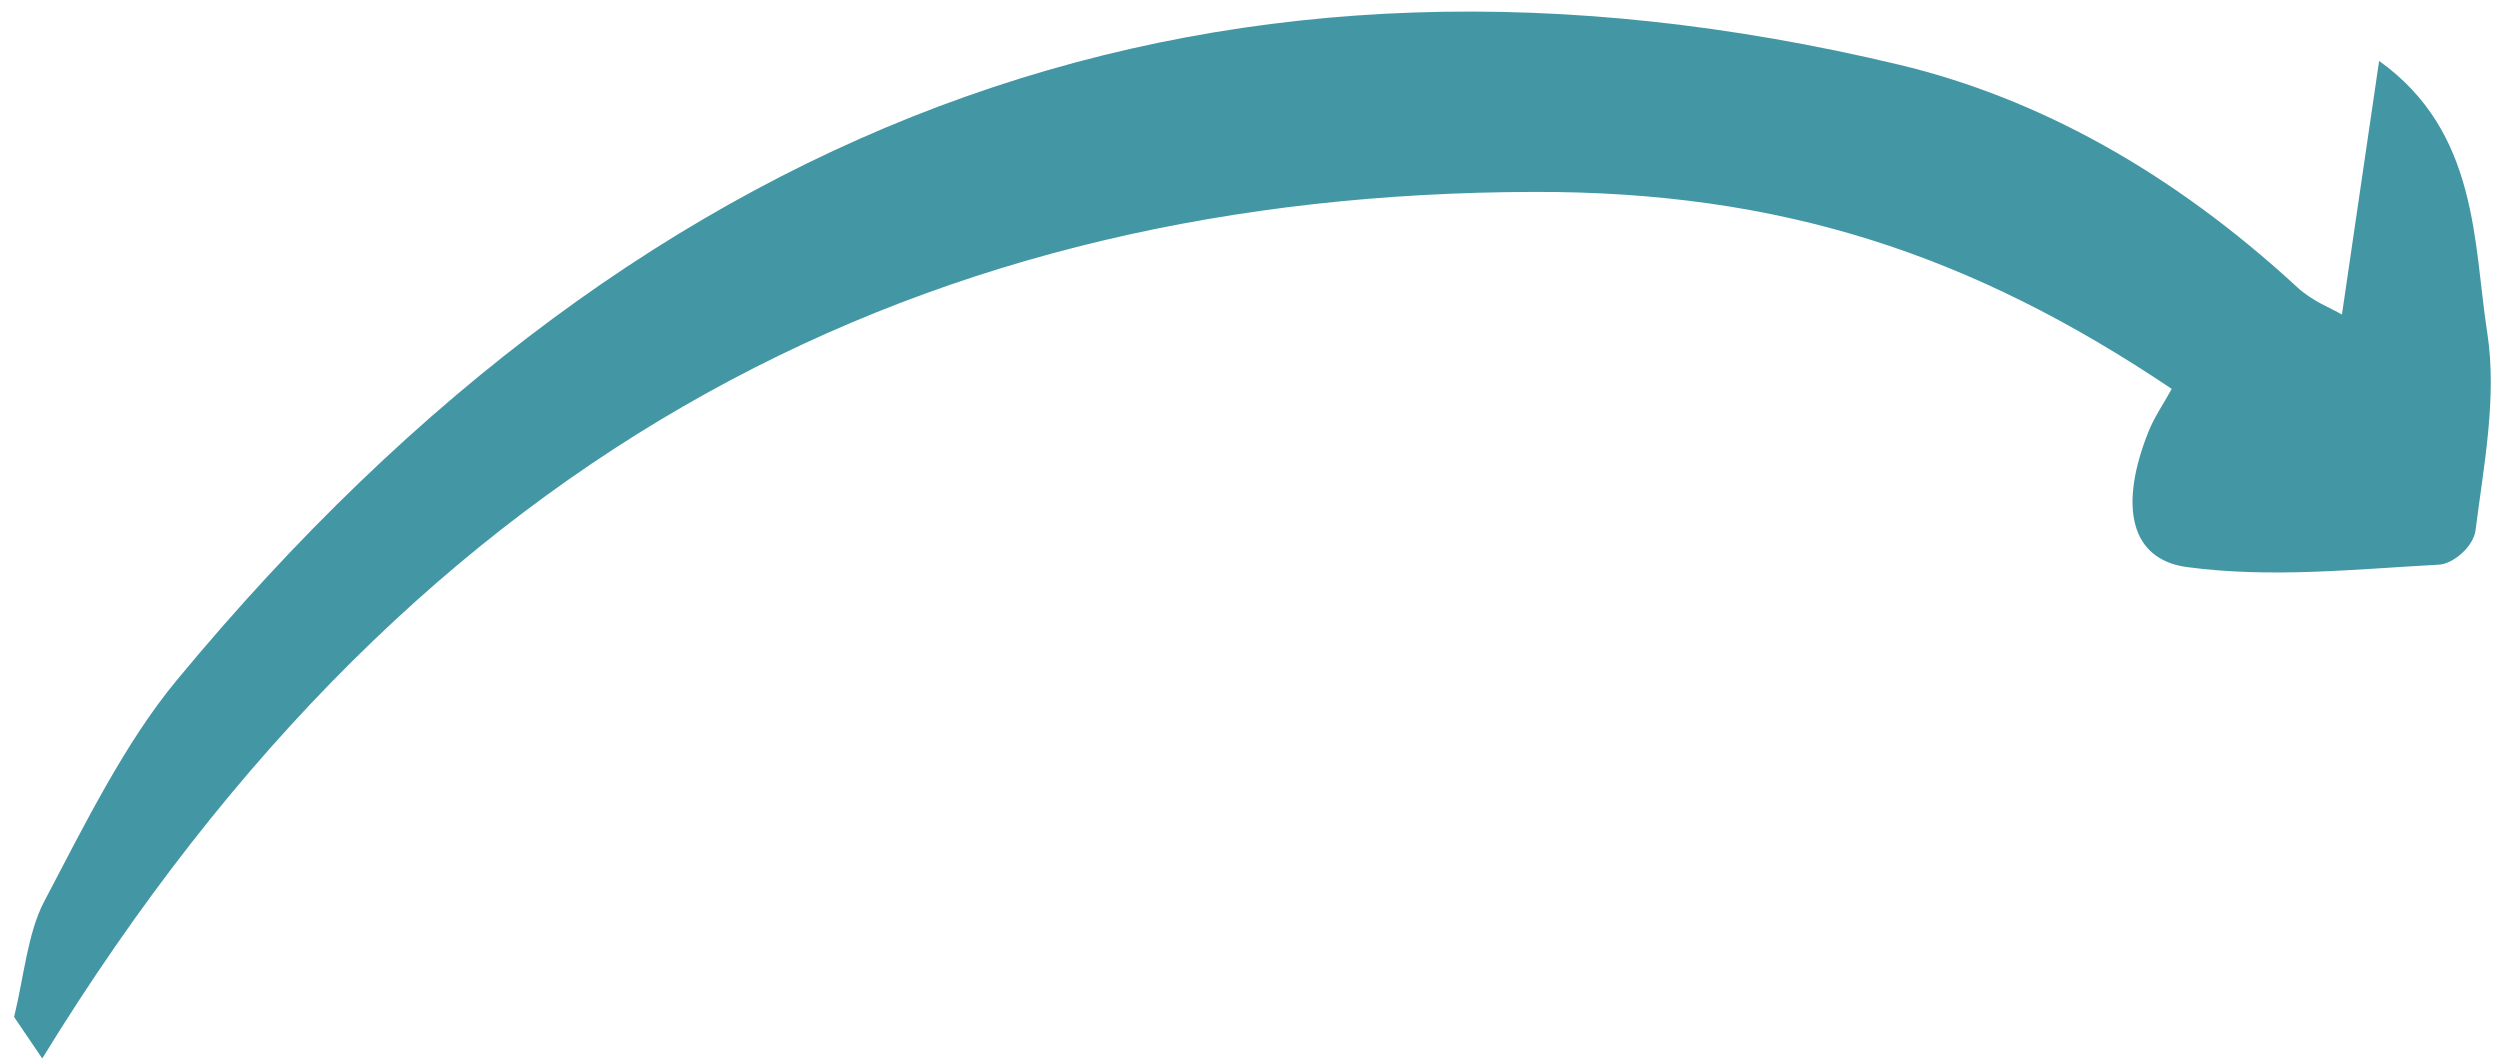 <svg width="127" height="54" viewBox="0 0 127 54" fill="none" xmlns="http://www.w3.org/2000/svg">
<path d="M2.146 53.77C21.499 22.236 47.581 9.826 77.913 9.749C90.467 9.717 100.161 12.922 110.324 19.756C109.866 20.585 109.441 21.186 109.15 21.912C107.625 25.712 108.21 28.422 111.1 28.808C115.389 29.381 119.656 28.913 123.908 28.684C124.614 28.646 125.652 27.772 125.757 26.943C126.171 23.666 126.86 20.176 126.353 16.909C125.645 12.354 125.92 6.71 120.859 3.095C120.206 7.548 119.629 11.483 118.97 15.979C118.426 15.655 117.488 15.319 116.701 14.593C110.343 8.728 103.523 4.97 96.451 3.282C62.514 -4.816 33.201 5.268 8.961 34.576C6.349 37.733 4.307 41.872 2.232 45.821C1.404 47.397 1.202 49.693 0.716 51.661C1.192 52.364 1.669 53.067 2.146 53.77Z" fill="#4397A5"/>
</svg>
